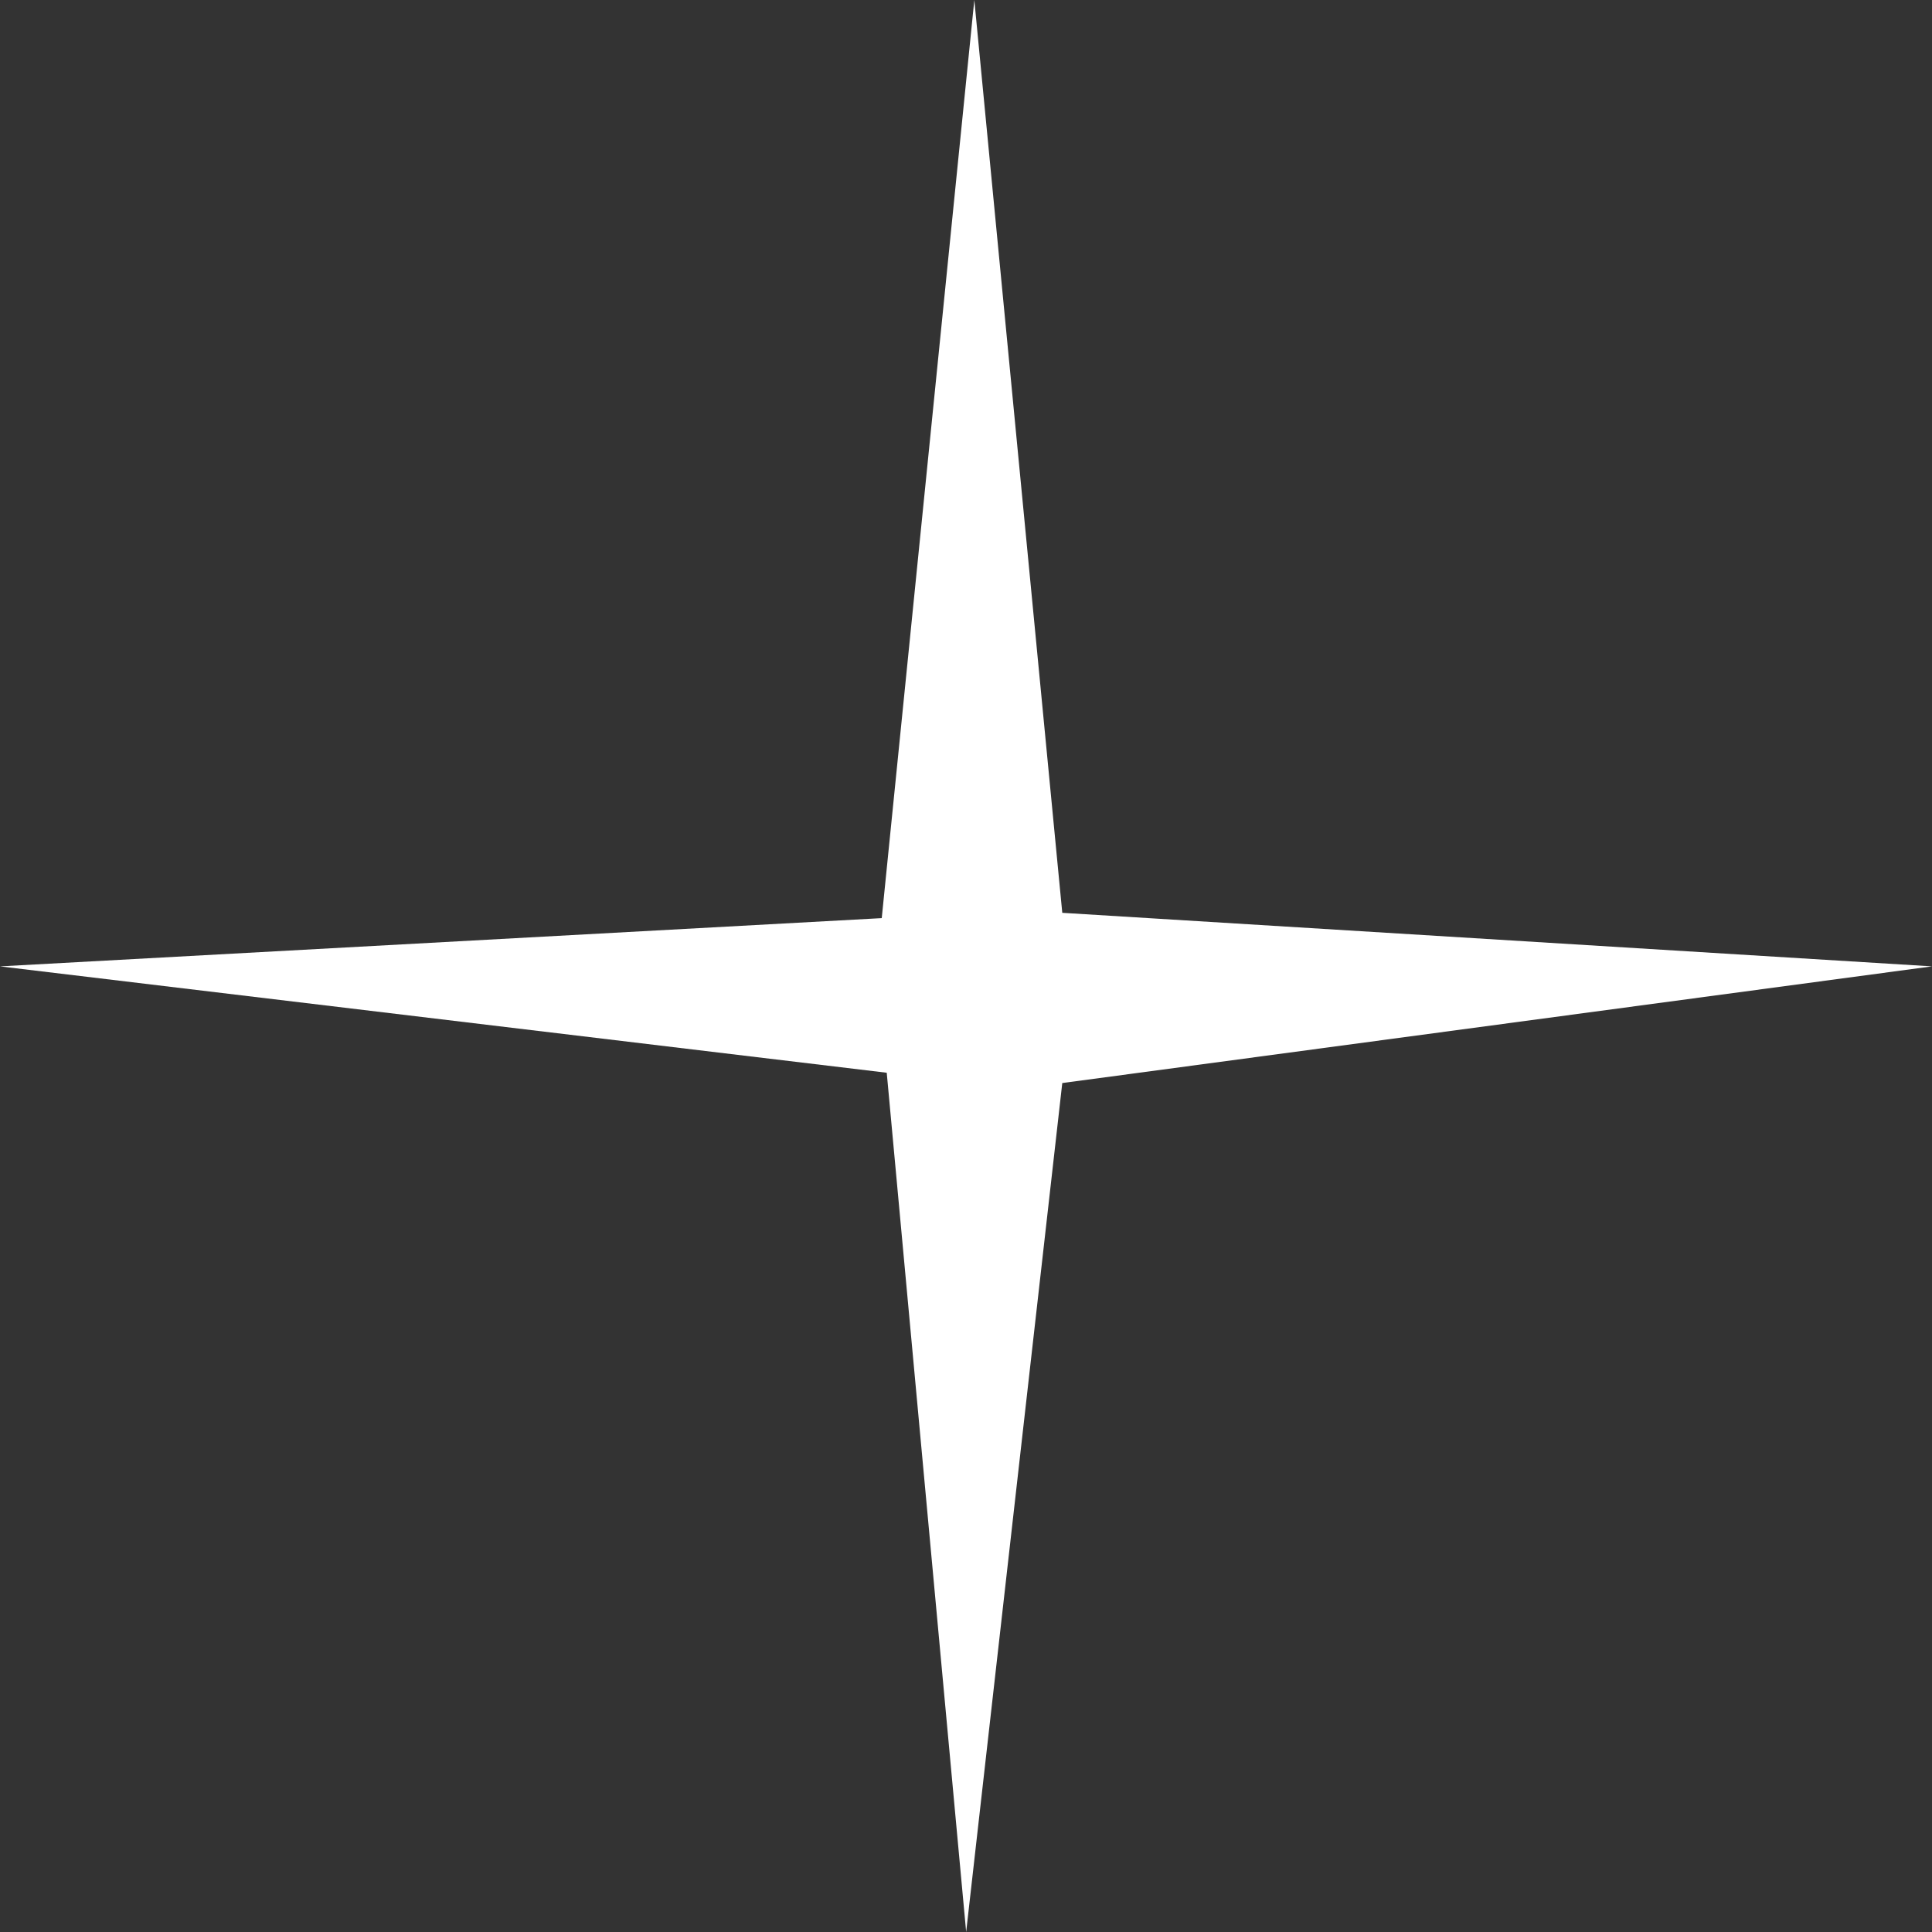 <svg width="36" height="36" viewBox="0 0 36 36" fill="none" xmlns="http://www.w3.org/2000/svg">
<rect x="0" y="0" width="36" height="36" fill="#333333" stroke="none"/>
<path d="M19.794 20.181L18.003 36L16.523 19.989L0 18.007L16.43 17.108L18.155 0L19.794 17.009L36 18.007L19.794 20.181Z" fill="white"/>
</svg>
